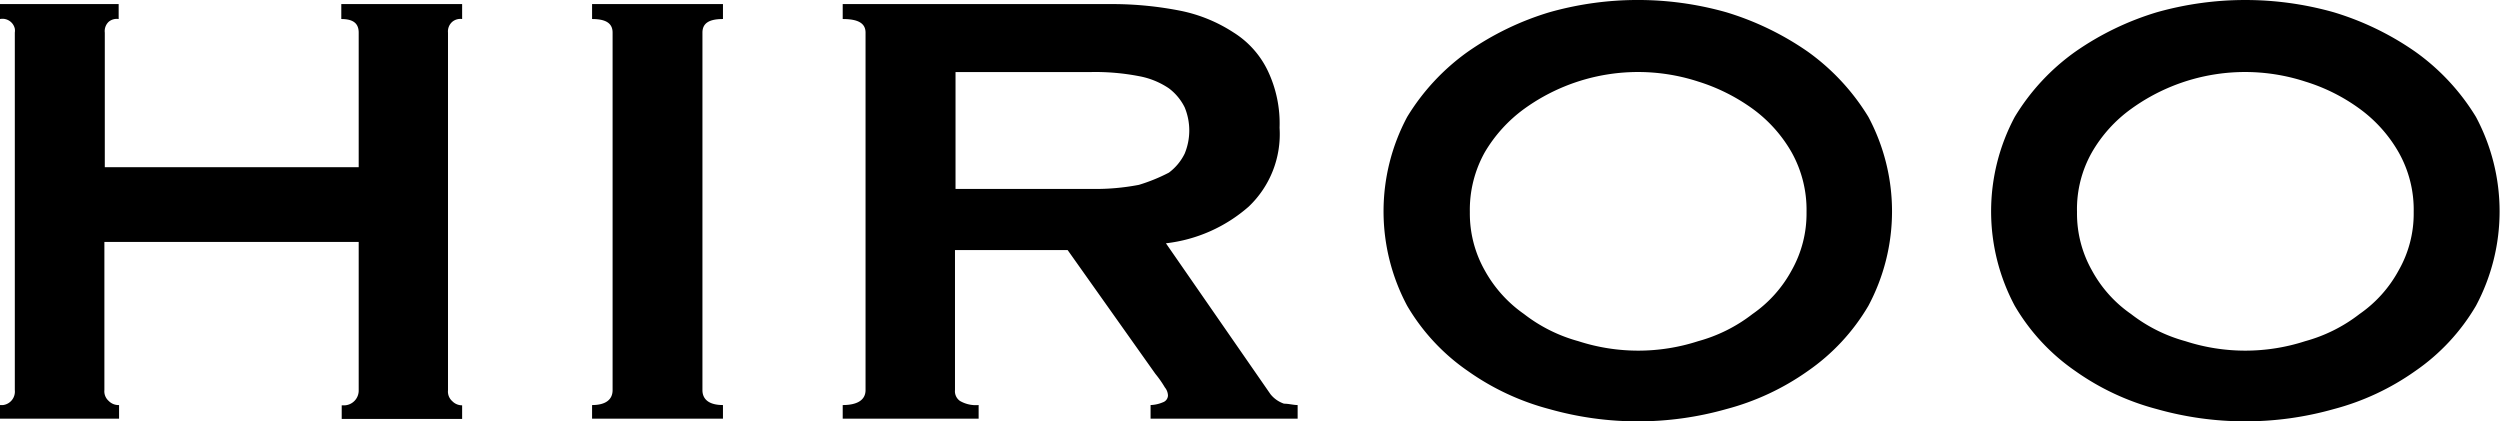 <svg xmlns="http://www.w3.org/2000/svg" viewBox="0 0 183.93 31"><g data-name="レイヤー 2"><path d="M26.39 12.3H7.71V2.4A.94.94 0 0 1 8 1.6a.92.92 0 0 1 .73-.2V.3H0v1.1a.93.93 0 0 1 1.09.71.94.94 0 0 1 0 .29v26.3a1 1 0 0 1-.86 1.1H0v1h8.76v-1a1 1 0 0 1-.76-.3.94.94 0 0 1-.32-.8V17.8h18.71v10.9a1.09 1.09 0 0 1-1 1.12h-.25v1H34v-1a1 1 0 0 1-.72-.3.94.94 0 0 1-.32-.8V2.4a.94.94 0 0 1 .32-.8.93.93 0 0 1 .72-.2V.3h-8.89v1.1c.85 0 1.28.3 1.28 1zm17.17 18.5h9.63v-1c-1 0-1.51-.4-1.51-1.1V2.4c0-.7.5-1 1.51-1V.3h-9.63v1.1c1 0 1.51.3 1.51 1v26.3c0 .7-.51 1.1-1.51 1.1zM70.3 13.9V5.3h10a16.93 16.93 0 0 1 3.48.3 5.77 5.77 0 0 1 2.22.9 3.93 3.93 0 0 1 1.16 1.4 4.45 4.45 0 0 1 0 3.4A3.85 3.85 0 0 1 86 12.7a12.81 12.81 0 0 1-2.21.9 16.93 16.93 0 0 1-3.48.3zM62 .3v1.1c1.12 0 1.68.3 1.68 1v26.3c0 .7-.56 1.1-1.68 1.1v1h10v-1a2.33 2.33 0 0 1-1.37-.3.87.87 0 0 1-.37-.8V18.4h8.29L85 27.5a7.78 7.78 0 0 1 .7 1 1 1 0 0 1 .23.6.55.55 0 0 1-.38.5 2.51 2.51 0 0 1-.9.2v1h10.82v-1c-.31 0-.65-.1-1-.1a2.16 2.16 0 0 1-1-.7l-7.69-11.1a11.16 11.16 0 0 0 6.09-2.7 7.35 7.35 0 0 0 2.27-5.8 9 9 0 0 0-.87-4.2 6.76 6.76 0 0 0-2.5-2.8A11.19 11.19 0 0 0 86.89.8a25.89 25.89 0 0 0-5-.5zM124.94 6a13.86 13.86 0 0 1 4 2 10.23 10.23 0 0 1 2.87 3.2 8.67 8.67 0 0 1 1.1 4.4 8.5 8.5 0 0 1-1.1 4.3 9.28 9.28 0 0 1-2.87 3.2 11.44 11.44 0 0 1-4 2 14.29 14.29 0 0 1-8.82 0 11.44 11.44 0 0 1-4-2 9.5 9.5 0 0 1-2.88-3.2 8.5 8.5 0 0 1-1.1-4.3 8.67 8.67 0 0 1 1.1-4.4 10.62 10.62 0 0 1 2.91-3.2 14.3 14.3 0 0 1 12.79-2zM114 .9a21.12 21.12 0 0 0-6 2.9 16.25 16.25 0 0 0-4.47 4.8 14.75 14.75 0 0 0 0 13.9 15.09 15.09 0 0 0 4.47 4.8 18.54 18.54 0 0 0 6 2.8 23.89 23.89 0 0 0 13 0 18.59 18.59 0 0 0 6-2.8 15.16 15.16 0 0 0 4.46-4.8 14.75 14.75 0 0 0 0-13.9A16.34 16.34 0 0 0 133 3.8a21.3 21.3 0 0 0-6-2.9 23.89 23.89 0 0 0-13 0zM169.6 6a13.48 13.48 0 0 1 4 2 10.23 10.23 0 0 1 2.87 3.2 8.58 8.58 0 0 1 1.11 4.4 8.41 8.41 0 0 1-1.11 4.3 9.28 9.28 0 0 1-2.87 3.2 11.44 11.44 0 0 1-4 2 14.29 14.29 0 0 1-8.82 0 11.44 11.44 0 0 1-4-2 9.28 9.28 0 0 1-2.87-3.2 8.5 8.5 0 0 1-1.1-4.3 8.47 8.47 0 0 1 1.1-4.4 10.23 10.23 0 0 1 2.9-3.2 14.3 14.3 0 0 1 12.79-2zM158.69.9a21.12 21.12 0 0 0-6 2.9 16.09 16.09 0 0 0-4.46 4.8 14.75 14.75 0 0 0 0 13.9 15.06 15.06 0 0 0 4.46 4.8 18.54 18.54 0 0 0 6 2.8 23.92 23.92 0 0 0 13 0 18.54 18.54 0 0 0 6-2.8 15.09 15.09 0 0 0 4.47-4.8 14.75 14.75 0 0 0 0-13.9 16.25 16.25 0 0 0-4.47-4.8 21.12 21.12 0 0 0-6-2.9 23.92 23.92 0 0 0-13 0z" data-name="レイヤー 1"/></g></svg>